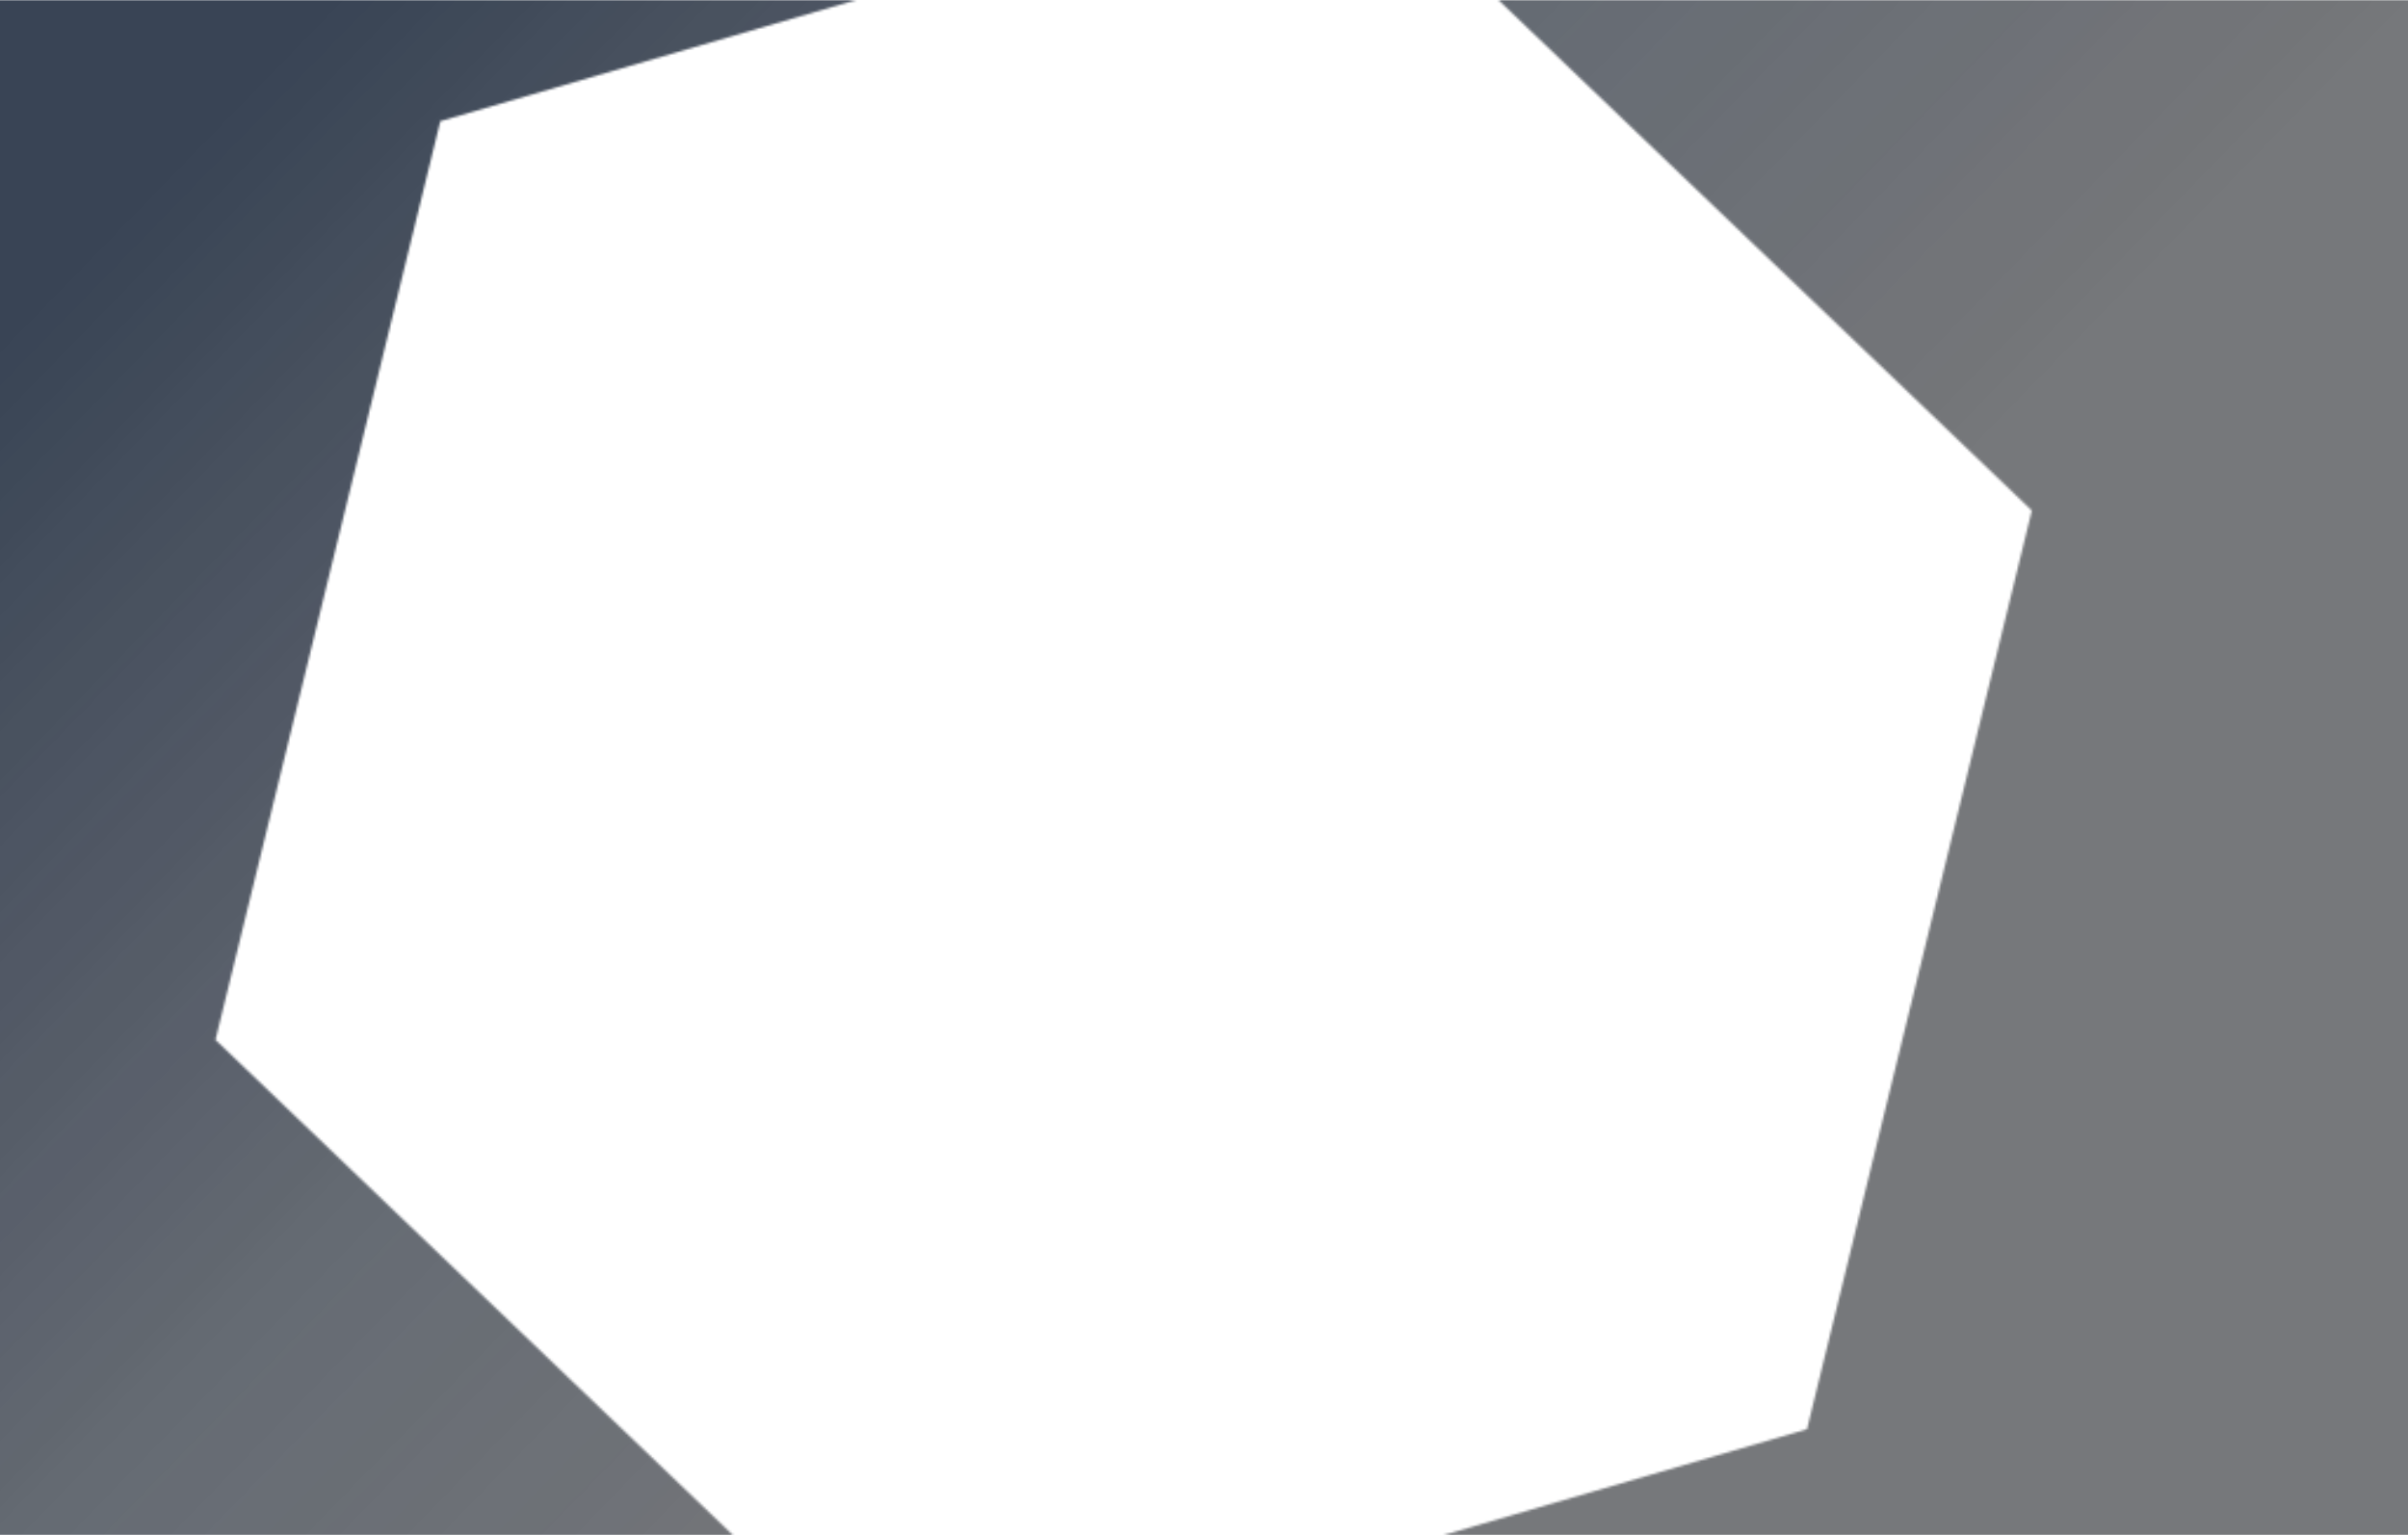 <svg width="1024" height="653" viewBox="0 0 1024 653" fill="none" xmlns="http://www.w3.org/2000/svg">
<mask id="mask0_696_2042" style="mask-type:alpha" maskUnits="userSpaceOnUse" x="-167" y="0" width="1358" height="653">
<path fill-rule="evenodd" clip-rule="evenodd" d="M364.053 0L187.238 51.538L91.623 442.293L311.733 653H-166.442V0L364.053 0ZM637.208 0L864.046 217.147L768.431 607.902L613.712 653H1190.44V0L637.208 0Z" fill="#C4C4C4"/>
</mask>
<g mask="url(#mask0_696_2042)">
<g opacity="0.8">
<rect width="1024" height="653" transform="matrix(1 0 0 -1 0 653)" fill="url(#paint0_linear_696_2042)"/>
<rect width="1024" height="653" transform="matrix(1 0 0 -1 0 653)" fill="#161616" fill-opacity="0.3" style="mix-blend-mode:color"/>
</g>
</g>
<defs>
<linearGradient id="paint0_linear_696_2042" x1="530.133" y1="-253.002" x2="-194.933" y2="452.725" gradientUnits="userSpaceOnUse">
<stop offset="0.27" stop-color="#0C121A" stop-opacity="0.6"/>
<stop offset="0.529" stop-color="#07152B" stop-opacity="0.7"/>
<stop offset="0.776" stop-color="#061733" stop-opacity="0.9"/>
<stop offset="0.899" stop-color="#021533"/>
</linearGradient>
</defs>
</svg>
